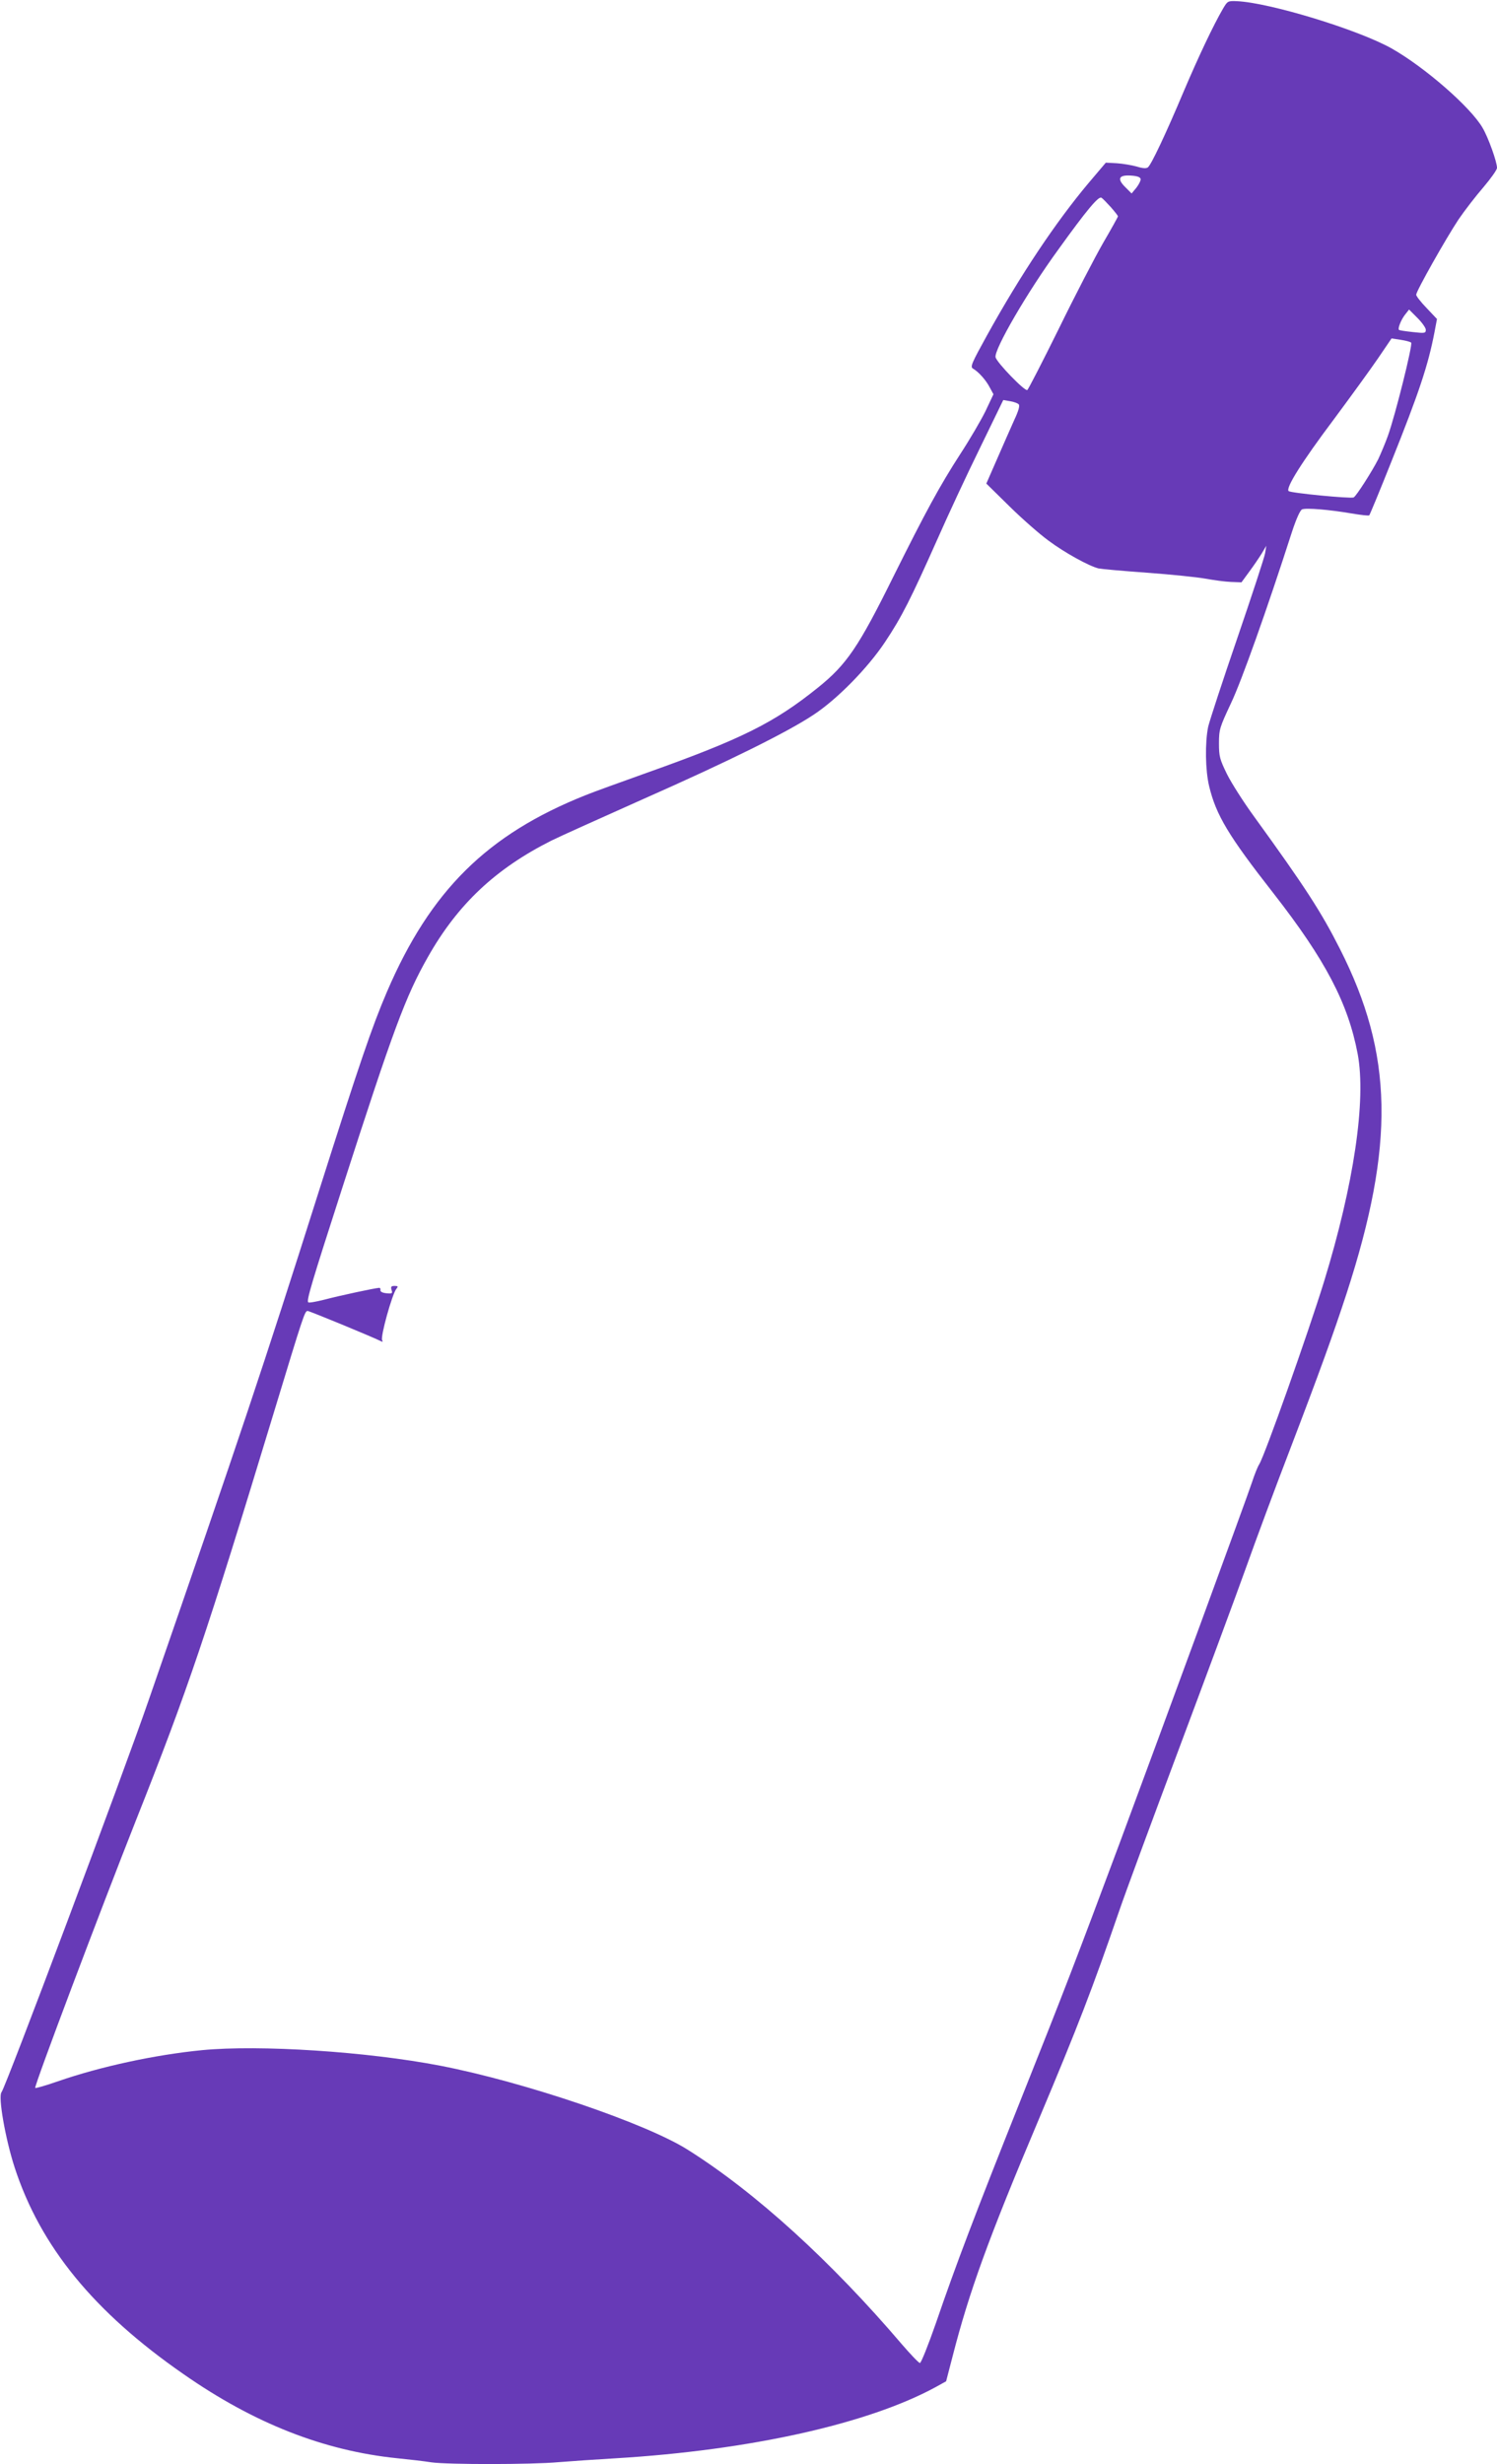 <?xml version="1.0" standalone="no"?>
<!DOCTYPE svg PUBLIC "-//W3C//DTD SVG 20010904//EN"
 "http://www.w3.org/TR/2001/REC-SVG-20010904/DTD/svg10.dtd">
<svg version="1.0" xmlns="http://www.w3.org/2000/svg"
 width="778pt" height="1280pt" viewBox="0 0 778 1280"
 preserveAspectRatio="xMidYMid meet">
<g transform="translate(0,1280) scale(0.1,-0.1)"
fill="#673ab7" stroke="none">
<path d="M6356 12755 c-50 -86 -127 -248 -206 -434 -91 -216 -166 -375 -184
-390 -8 -7 -27 -6 -59 4 -25 7 -72 15 -103 17 l-57 3 -89 -105 c-170 -202
-354 -477 -529 -793 -80 -145 -88 -163 -72 -172 28 -16 67 -59 87 -98 l19 -35
-41 -87 c-23 -47 -82 -148 -131 -223 -108 -167 -180 -300 -348 -637 -181 -366
-243 -457 -391 -576 -227 -183 -397 -268 -892 -444 -134 -48 -276 -99 -315
-115 -513 -204 -808 -496 -1034 -1022 -78 -182 -143 -373 -356 -1043 -285
-900 -408 -1267 -880 -2630 -137 -397 -745 -2016 -767 -2043 -19 -22 20 -243
68 -391 134 -411 412 -751 878 -1074 367 -256 729 -398 1112 -437 60 -6 139
-15 176 -21 87 -12 520 -12 662 1 61 5 194 14 296 20 698 42 1311 179 1661
369 l56 31 33 127 c87 339 185 610 450 1237 202 480 278 677 417 1081 30 88
169 464 308 835 139 371 297 797 350 945 53 149 155 423 227 610 155 405 228
607 296 815 252 775 243 1244 -34 1790 -97 192 -181 322 -447 689 -54 74 -117
173 -140 219 -38 78 -42 92 -42 161 0 72 4 83 62 207 55 115 188 489 317 890
23 70 43 114 53 118 21 9 146 -2 256 -21 48 -8 90 -13 93 -10 3 3 55 128 115
279 145 362 191 501 224 672 l13 69 -54 57 c-30 31 -54 62 -54 69 0 19 155
293 220 391 32 47 90 122 129 167 39 46 71 91 71 101 0 31 -45 157 -75 208
-61 106 -299 314 -472 412 -174 98 -637 239 -806 246 -46 2 -48 0 -71 -39z
m-428 -885 c1 -8 -9 -28 -22 -45 l-25 -30 -32 32 c-45 44 -35 65 28 61 33 -2
49 -8 51 -18z m-155 -146 c20 -23 37 -44 37 -48 0 -3 -35 -66 -77 -138 -42
-73 -146 -273 -230 -445 -85 -172 -159 -316 -164 -319 -13 -8 -158 142 -165
170 -9 39 165 339 327 561 146 203 208 277 223 268 7 -4 29 -27 49 -49z m1637
-637 c0 -18 -5 -19 -67 -12 -38 4 -70 9 -72 11 -8 7 10 52 30 78 l22 28 43
-43 c24 -24 44 -52 44 -62z m-76 -67 c9 -9 -82 -375 -121 -484 -14 -39 -37
-93 -50 -121 -33 -65 -115 -193 -128 -199 -19 -7 -328 23 -338 33 -16 16 67
149 236 374 87 117 190 259 229 316 l70 103 46 -7 c26 -4 51 -10 56 -15z
m-2040 -320 c7 -7 0 -33 -23 -82 -18 -40 -58 -131 -89 -202 l-56 -128 120
-118 c65 -64 157 -145 204 -179 83 -62 210 -132 260 -144 14 -3 126 -13 250
-22 124 -9 261 -23 305 -31 44 -8 104 -16 133 -17 l54 -2 41 56 c23 31 52 74
65 95 l23 39 -6 -38 c-3 -20 -68 -218 -144 -440 -76 -221 -144 -429 -152 -462
-17 -83 -15 -226 5 -309 36 -150 100 -257 334 -556 270 -346 388 -571 438
-835 45 -241 -20 -678 -175 -1183 -85 -274 -308 -903 -337 -949 -8 -12 -25
-55 -38 -95 -29 -87 -458 -1256 -684 -1864 -225 -603 -292 -778 -522 -1354
-229 -574 -332 -844 -435 -1145 -40 -115 -78 -210 -84 -210 -6 0 -47 43 -92
95 -369 433 -762 791 -1115 1013 -219 138 -847 351 -1284 436 -383 74 -942
110 -1241 81 -244 -24 -526 -85 -746 -161 -63 -22 -118 -38 -120 -35 -7 7 341
929 524 1391 270 680 364 958 717 2120 155 510 160 525 175 525 9 0 340 -136
385 -159 5 -2 6 1 2 7 -10 17 52 240 74 267 10 12 9 15 -9 15 -18 0 -21 -4
-16 -21 6 -18 3 -20 -27 -17 -20 2 -32 8 -31 16 2 6 -1 12 -6 12 -18 0 -209
-41 -284 -61 -44 -11 -82 -18 -85 -14 -10 9 17 99 177 595 265 822 328 993
445 1199 155 274 352 459 643 605 40 20 256 117 480 217 441 195 744 345 881
436 122 80 281 242 371 377 87 130 135 226 271 531 56 127 156 342 223 478
l121 249 35 -6 c19 -3 39 -10 45 -16z"/>
</g>
</svg>
